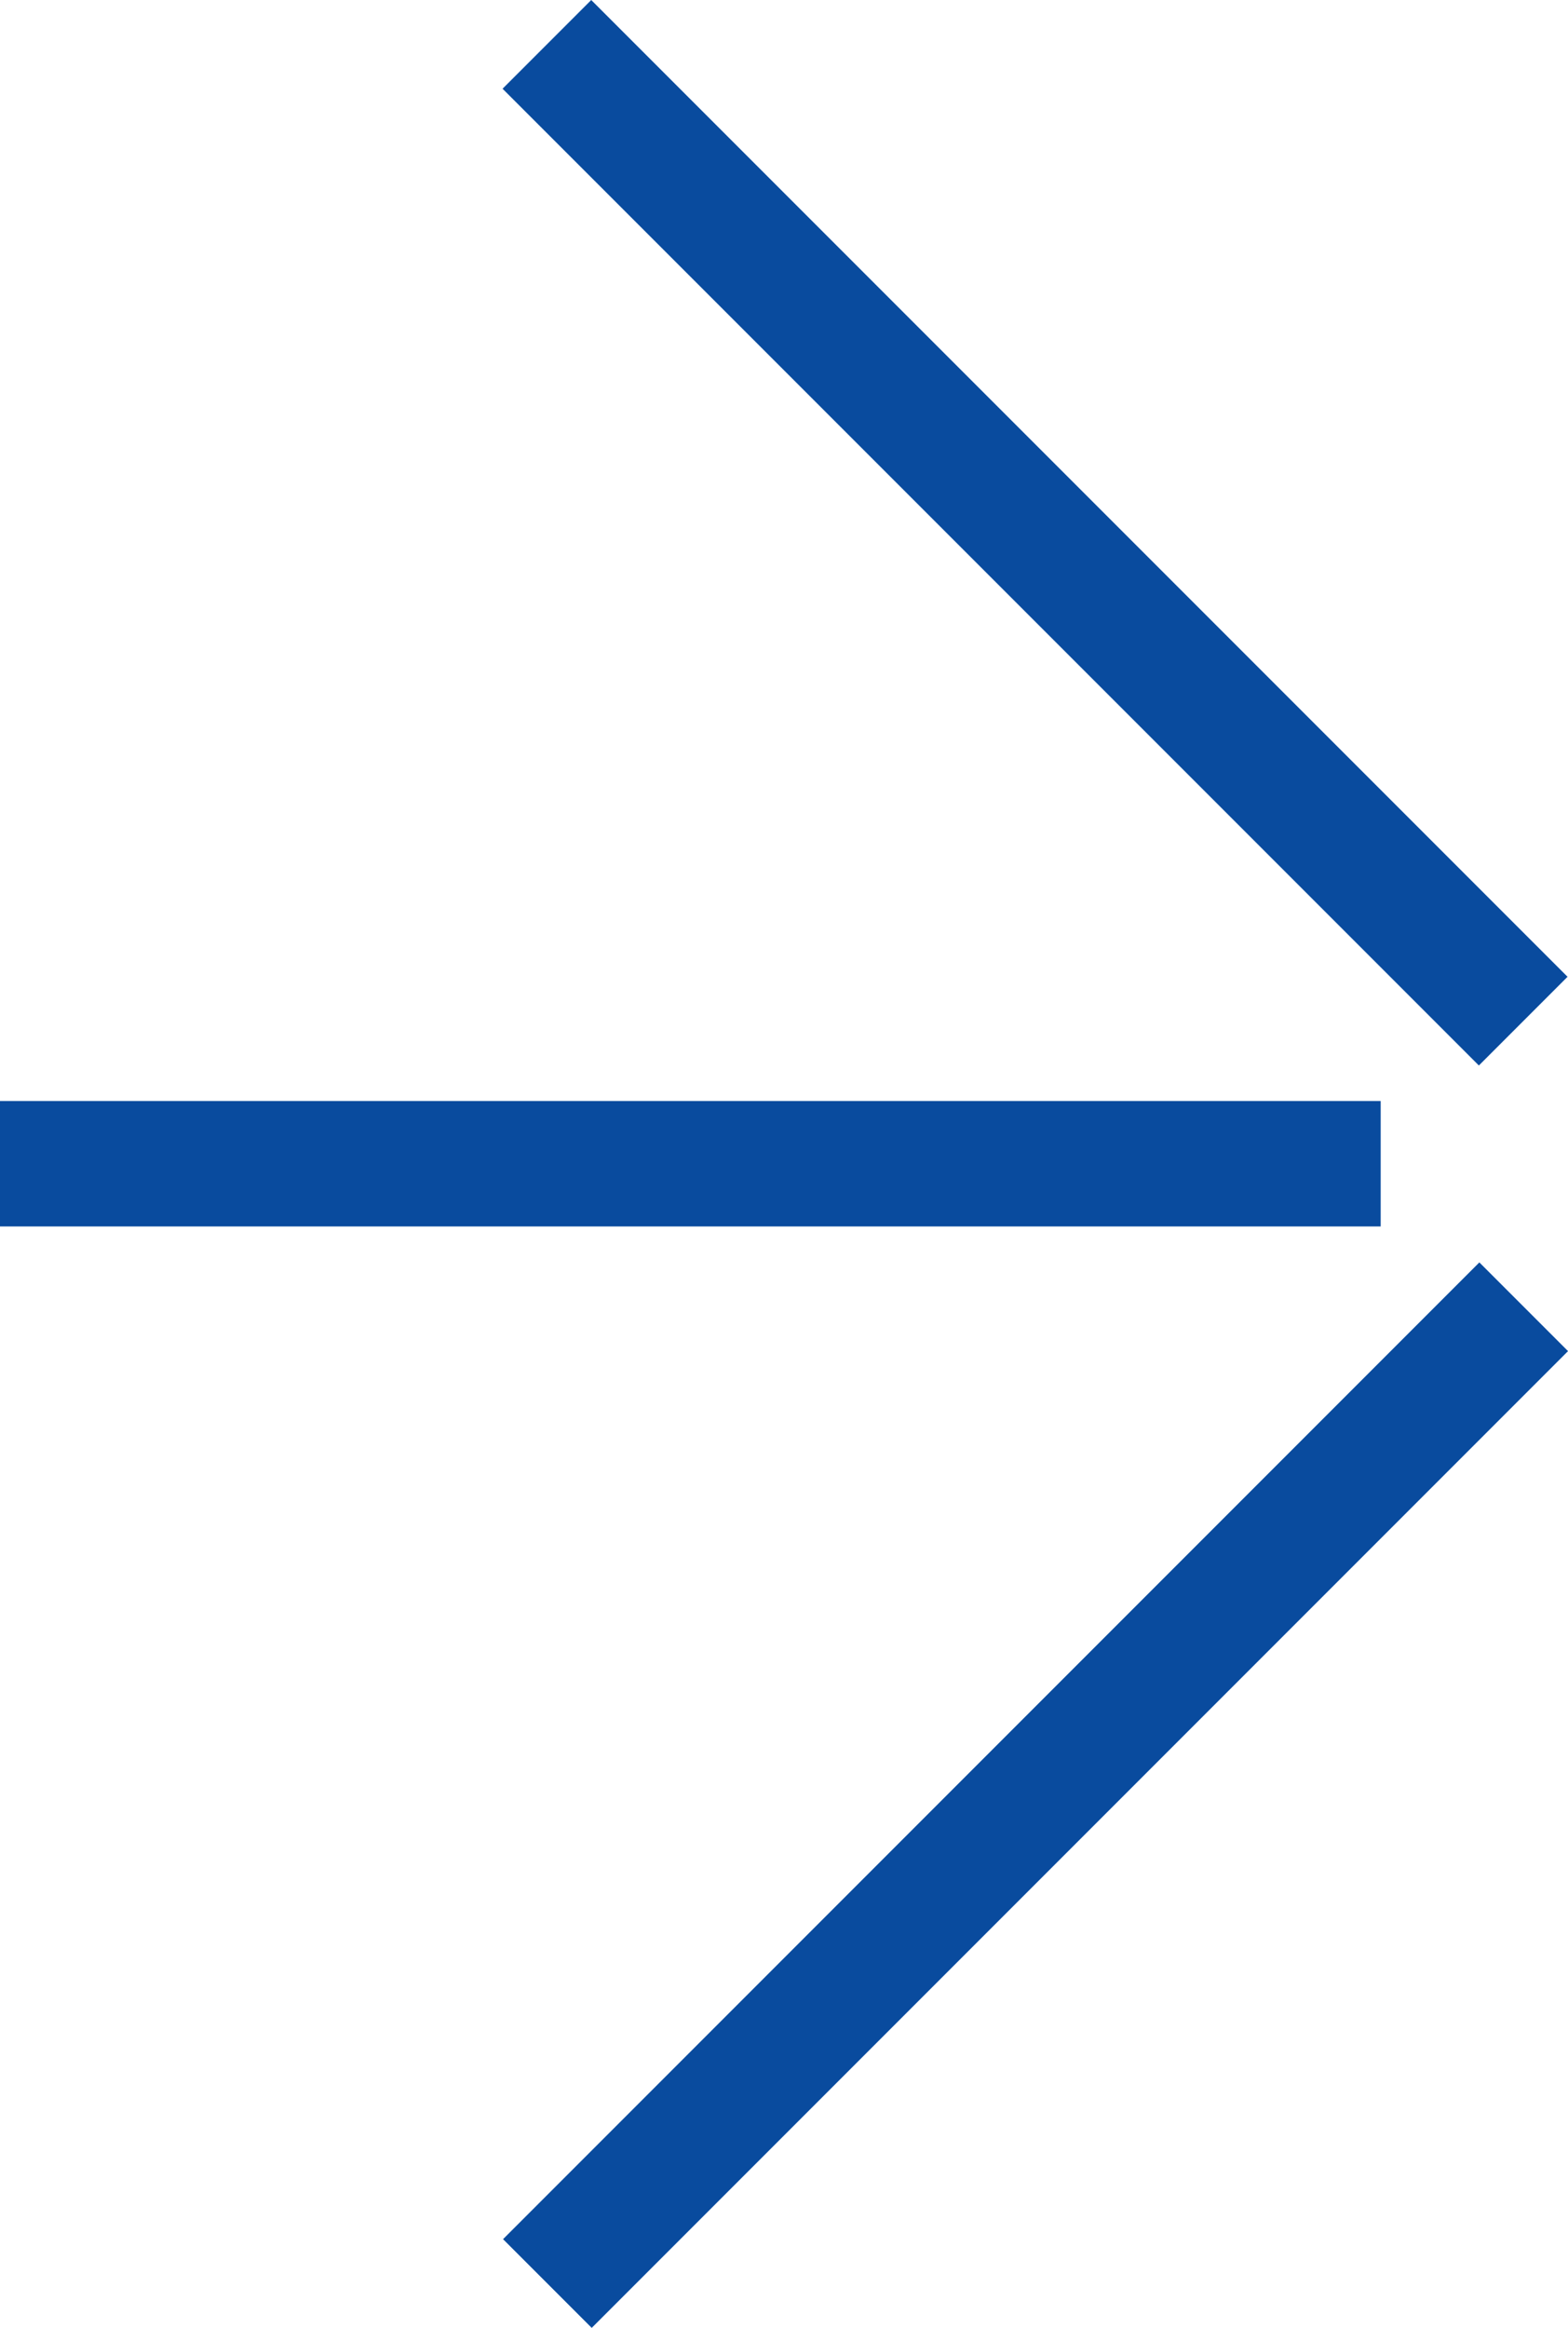 <svg xmlns="http://www.w3.org/2000/svg" width="25.008" height="37.109" viewBox="0 0 25.008 37.109">
  <g id="Group_5438" data-name="Group 5438" transform="translate(26.574 18.559) rotate(135)">
    <path id="Path_3737" data-name="Path 3737" d="M0,22.021V0" transform="translate(0 3.225)" fill="none" stroke="#094b9e" stroke-width="2"/>
    <path id="Path_3739" data-name="Path 3739" d="M0,0V22.021" transform="translate(25.235 0) rotate(90)" fill="none" stroke="#094b9e" stroke-width="2"/>
    <path id="Path_3738" data-name="Path 3738" d="M0,0V22.021" transform="translate(18.786 18.796) rotate(135)" fill="none" stroke="#094b9e" stroke-width="2"/>
  </g>
</svg>
